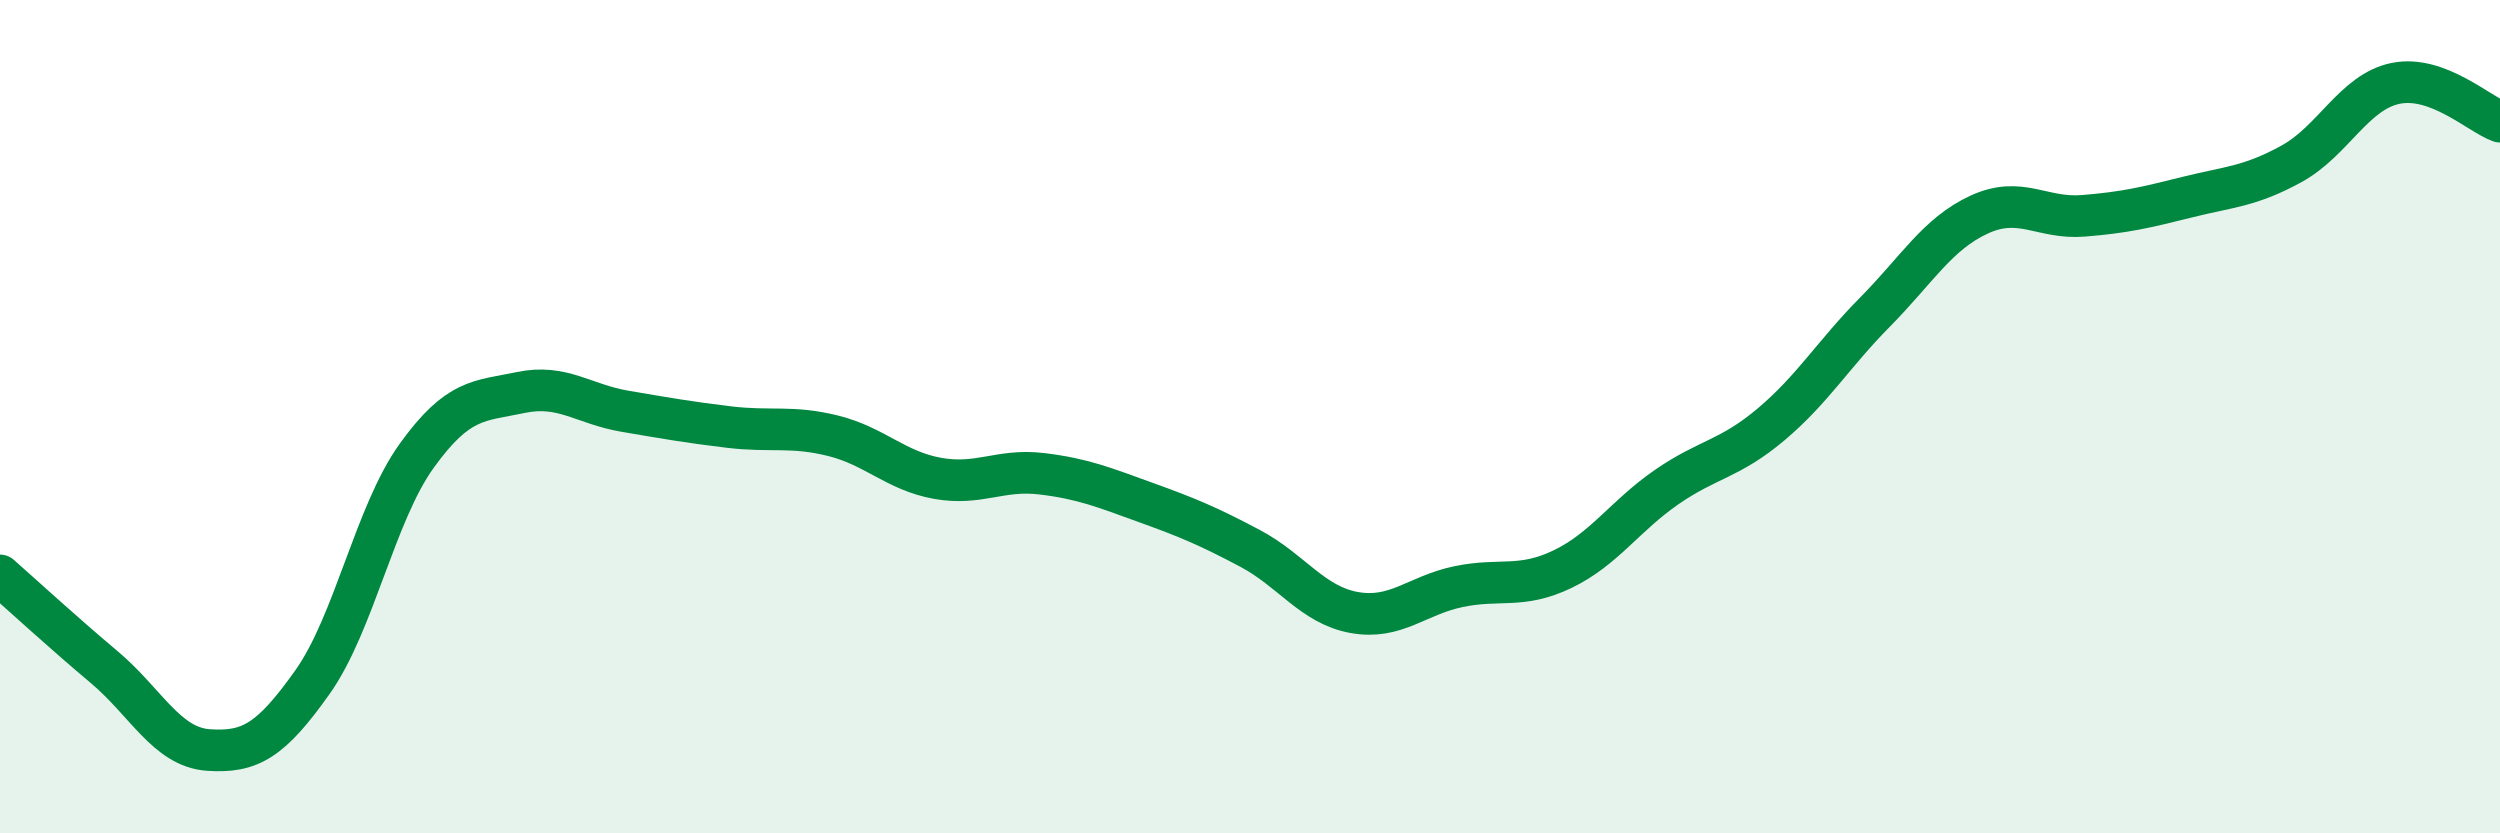 
    <svg width="60" height="20" viewBox="0 0 60 20" xmlns="http://www.w3.org/2000/svg">
      <path
        d="M 0,13.81 C 0.5,14.25 1.5,15.17 2.5,16.01 C 3.5,16.85 4,17.93 5,18 C 6,18.07 6.5,17.78 7.5,16.37 C 8.5,14.96 9,12.33 10,10.94 C 11,9.55 11.5,9.63 12.5,9.42 C 13.5,9.21 14,9.7 15,9.87 C 16,10.04 16.5,10.13 17.5,10.25 C 18.5,10.37 19,10.21 20,10.46 C 21,10.71 21.5,11.3 22.5,11.48 C 23.5,11.66 24,11.25 25,11.37 C 26,11.49 26.5,11.7 27.5,12.06 C 28.5,12.42 29,12.63 30,13.16 C 31,13.69 31.5,14.52 32.5,14.7 C 33.5,14.88 34,14.29 35,14.08 C 36,13.87 36.5,14.14 37.5,13.66 C 38.5,13.18 39,12.38 40,11.69 C 41,11 41.5,11.03 42.5,10.19 C 43.5,9.35 44,8.5 45,7.49 C 46,6.48 46.5,5.61 47.5,5.15 C 48.5,4.69 49,5.26 50,5.18 C 51,5.1 51.5,4.98 52.5,4.73 C 53.5,4.48 54,4.48 55,3.93 C 56,3.38 56.5,2.2 57.5,2 C 58.5,1.8 59.5,2.74 60,2.92L60 20L0 20Z"
        fill="#008740"
        opacity="0.1"
        stroke-linecap="round"
        stroke-linejoin="round"
      />
      <path
        d="M 0,13.81 C 0.5,14.25 1.5,15.17 2.5,16.01 C 3.5,16.85 4,17.93 5,18 C 6,18.07 6.5,17.78 7.5,16.37 C 8.5,14.96 9,12.33 10,10.94 C 11,9.55 11.5,9.63 12.5,9.42 C 13.5,9.21 14,9.7 15,9.87 C 16,10.04 16.5,10.13 17.5,10.25 C 18.5,10.37 19,10.21 20,10.46 C 21,10.71 21.5,11.3 22.5,11.48 C 23.5,11.66 24,11.25 25,11.37 C 26,11.49 26.5,11.7 27.5,12.06 C 28.5,12.42 29,12.63 30,13.16 C 31,13.69 31.5,14.52 32.5,14.7 C 33.5,14.88 34,14.29 35,14.08 C 36,13.87 36.5,14.14 37.5,13.66 C 38.5,13.18 39,12.38 40,11.69 C 41,11 41.5,11.03 42.5,10.19 C 43.5,9.35 44,8.5 45,7.49 C 46,6.48 46.5,5.61 47.5,5.15 C 48.5,4.69 49,5.26 50,5.18 C 51,5.1 51.5,4.98 52.5,4.73 C 53.5,4.48 54,4.48 55,3.93 C 56,3.38 56.5,2.2 57.5,2 C 58.5,1.8 59.5,2.74 60,2.92"
        stroke="#008740"
        stroke-width="1"
        fill="none"
        stroke-linecap="round"
        stroke-linejoin="round"
      />
    </svg>
  